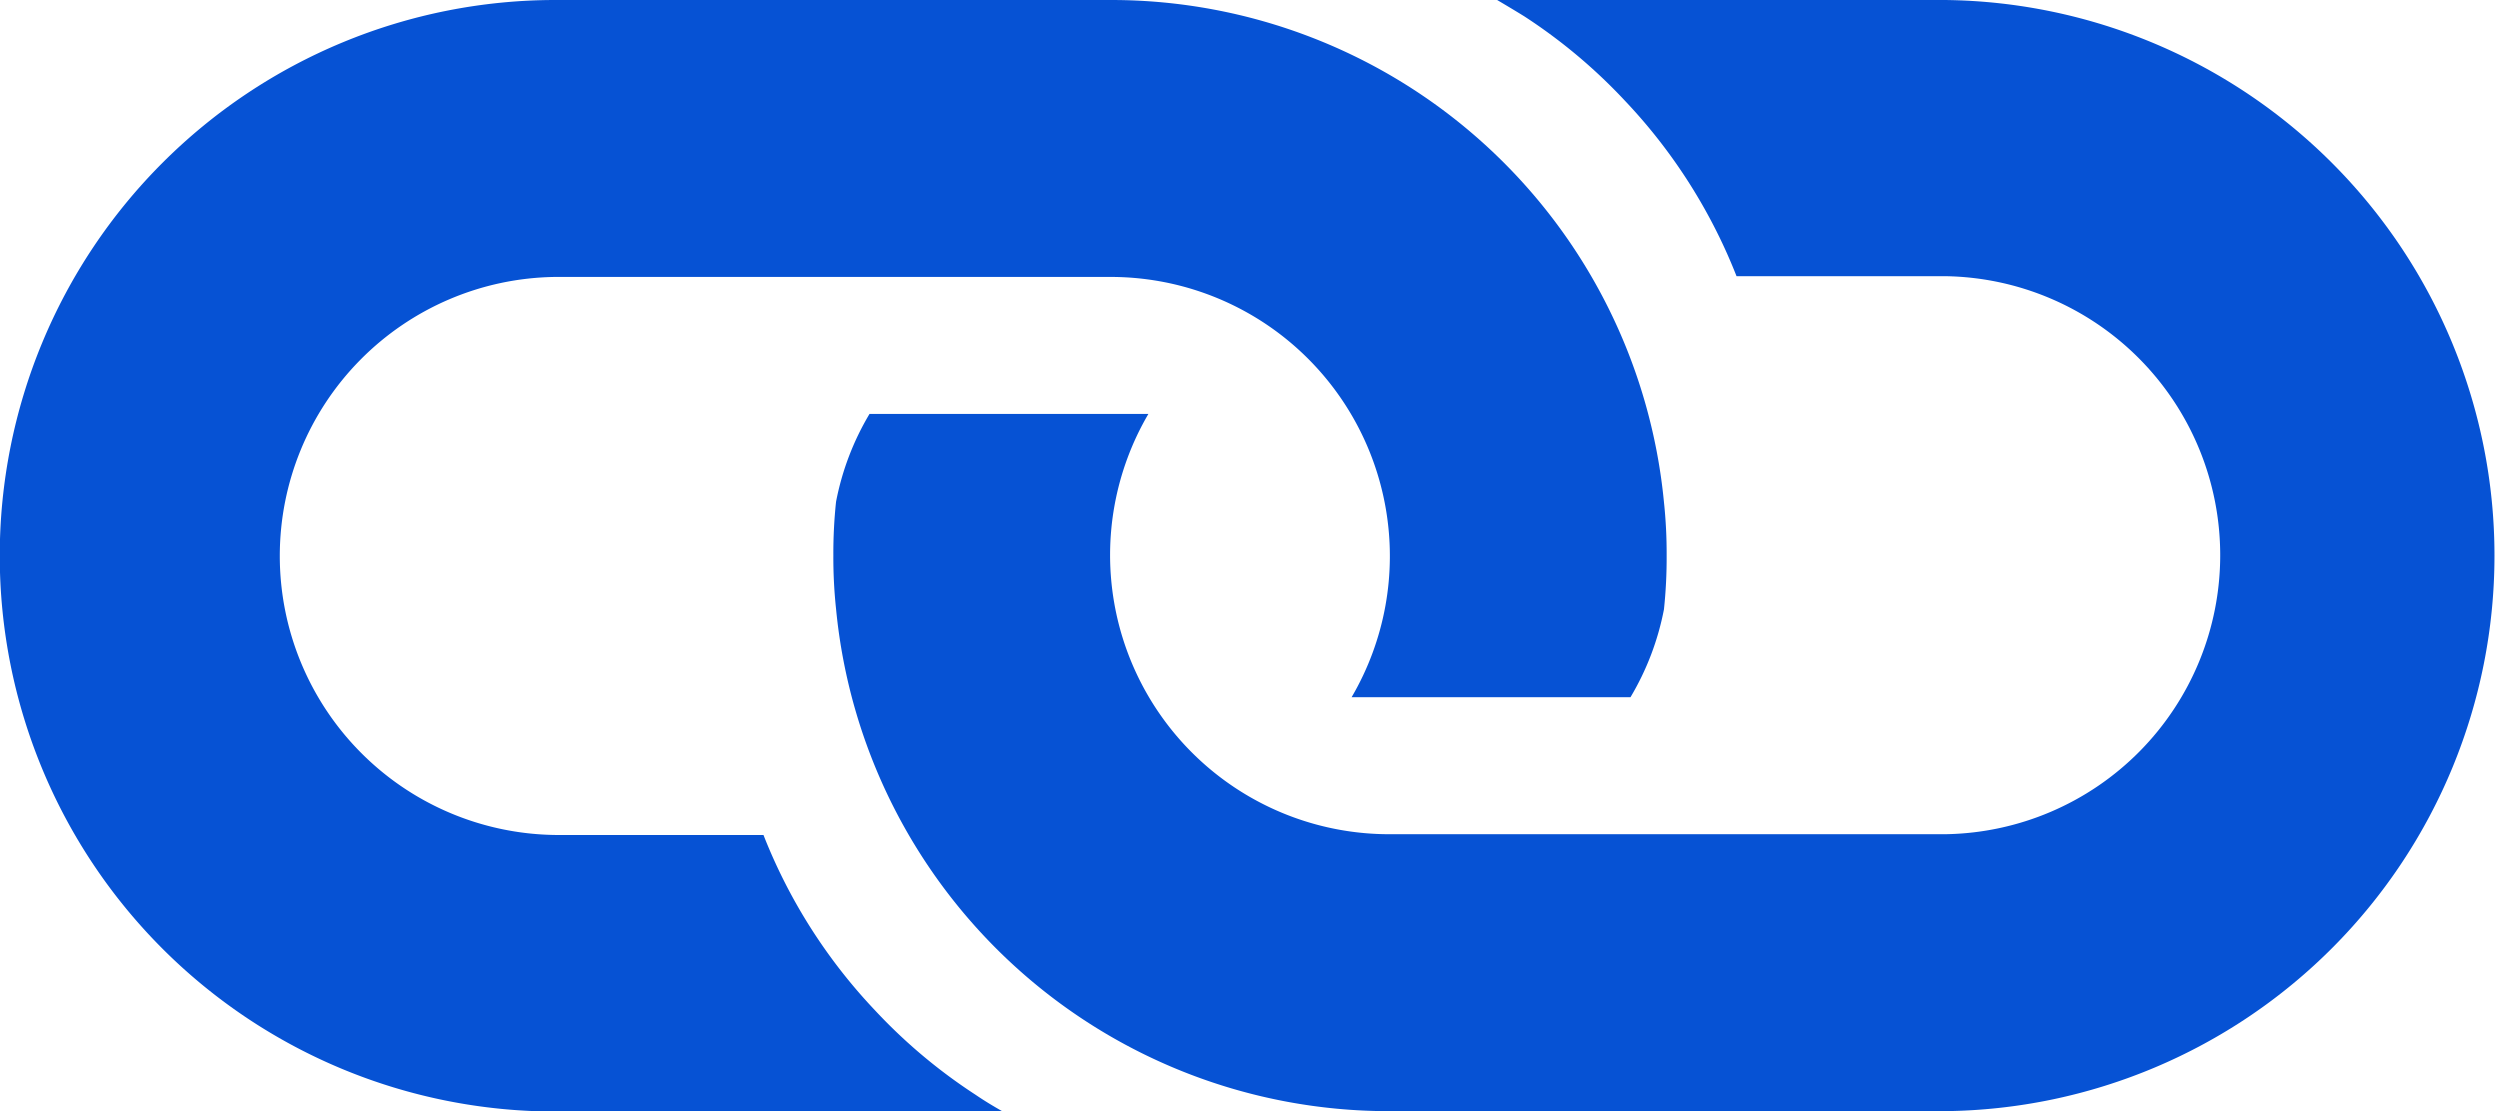 <svg xmlns="http://www.w3.org/2000/svg" viewBox="0 0 464 206.23"><defs><style>.cls-1{fill:#0652d4;}</style></defs><g id="Layer_2" data-name="Layer 2"><g id="Layer_3" data-name="Layer 3"><path class="cls-1" d="M309.33,103.1a91.36,91.36,0,0,1-.5,10,50.41,50.41,0,0,1-6.21,16.3H250.86a51.82,51.82,0,0,0-44.63-78H103a51.79,51.79,0,0,0,0,103.57h38.7a101,101,0,0,0,20.71,32.56,100.07,100.07,0,0,0,18.7,15.69c1.62,1.11,3.3,2.11,5,3.08h-83A103.12,103.12,0,0,1,103.1,0H206.23a103.08,103.08,0,0,1,102.6,93.19A90.46,90.46,0,0,1,309.33,103.1Z"/><path class="cls-1" d="M154.67,103.13a91.06,91.06,0,0,1,.5-10,50.24,50.24,0,0,1,6.21-16.3h51.76a51.81,51.81,0,0,0,44.63,78H361a51.79,51.79,0,0,0,0-103.57h-38.7a101,101,0,0,0-20.71-32.56,100.4,100.4,0,0,0-18.7-15.68C281.24,2,279.56,1,277.87,0h83a103.12,103.12,0,0,1,0,206.23H257.77A103.08,103.08,0,0,1,155.17,113,90.33,90.33,0,0,1,154.67,103.13Z"/></g></g></svg>